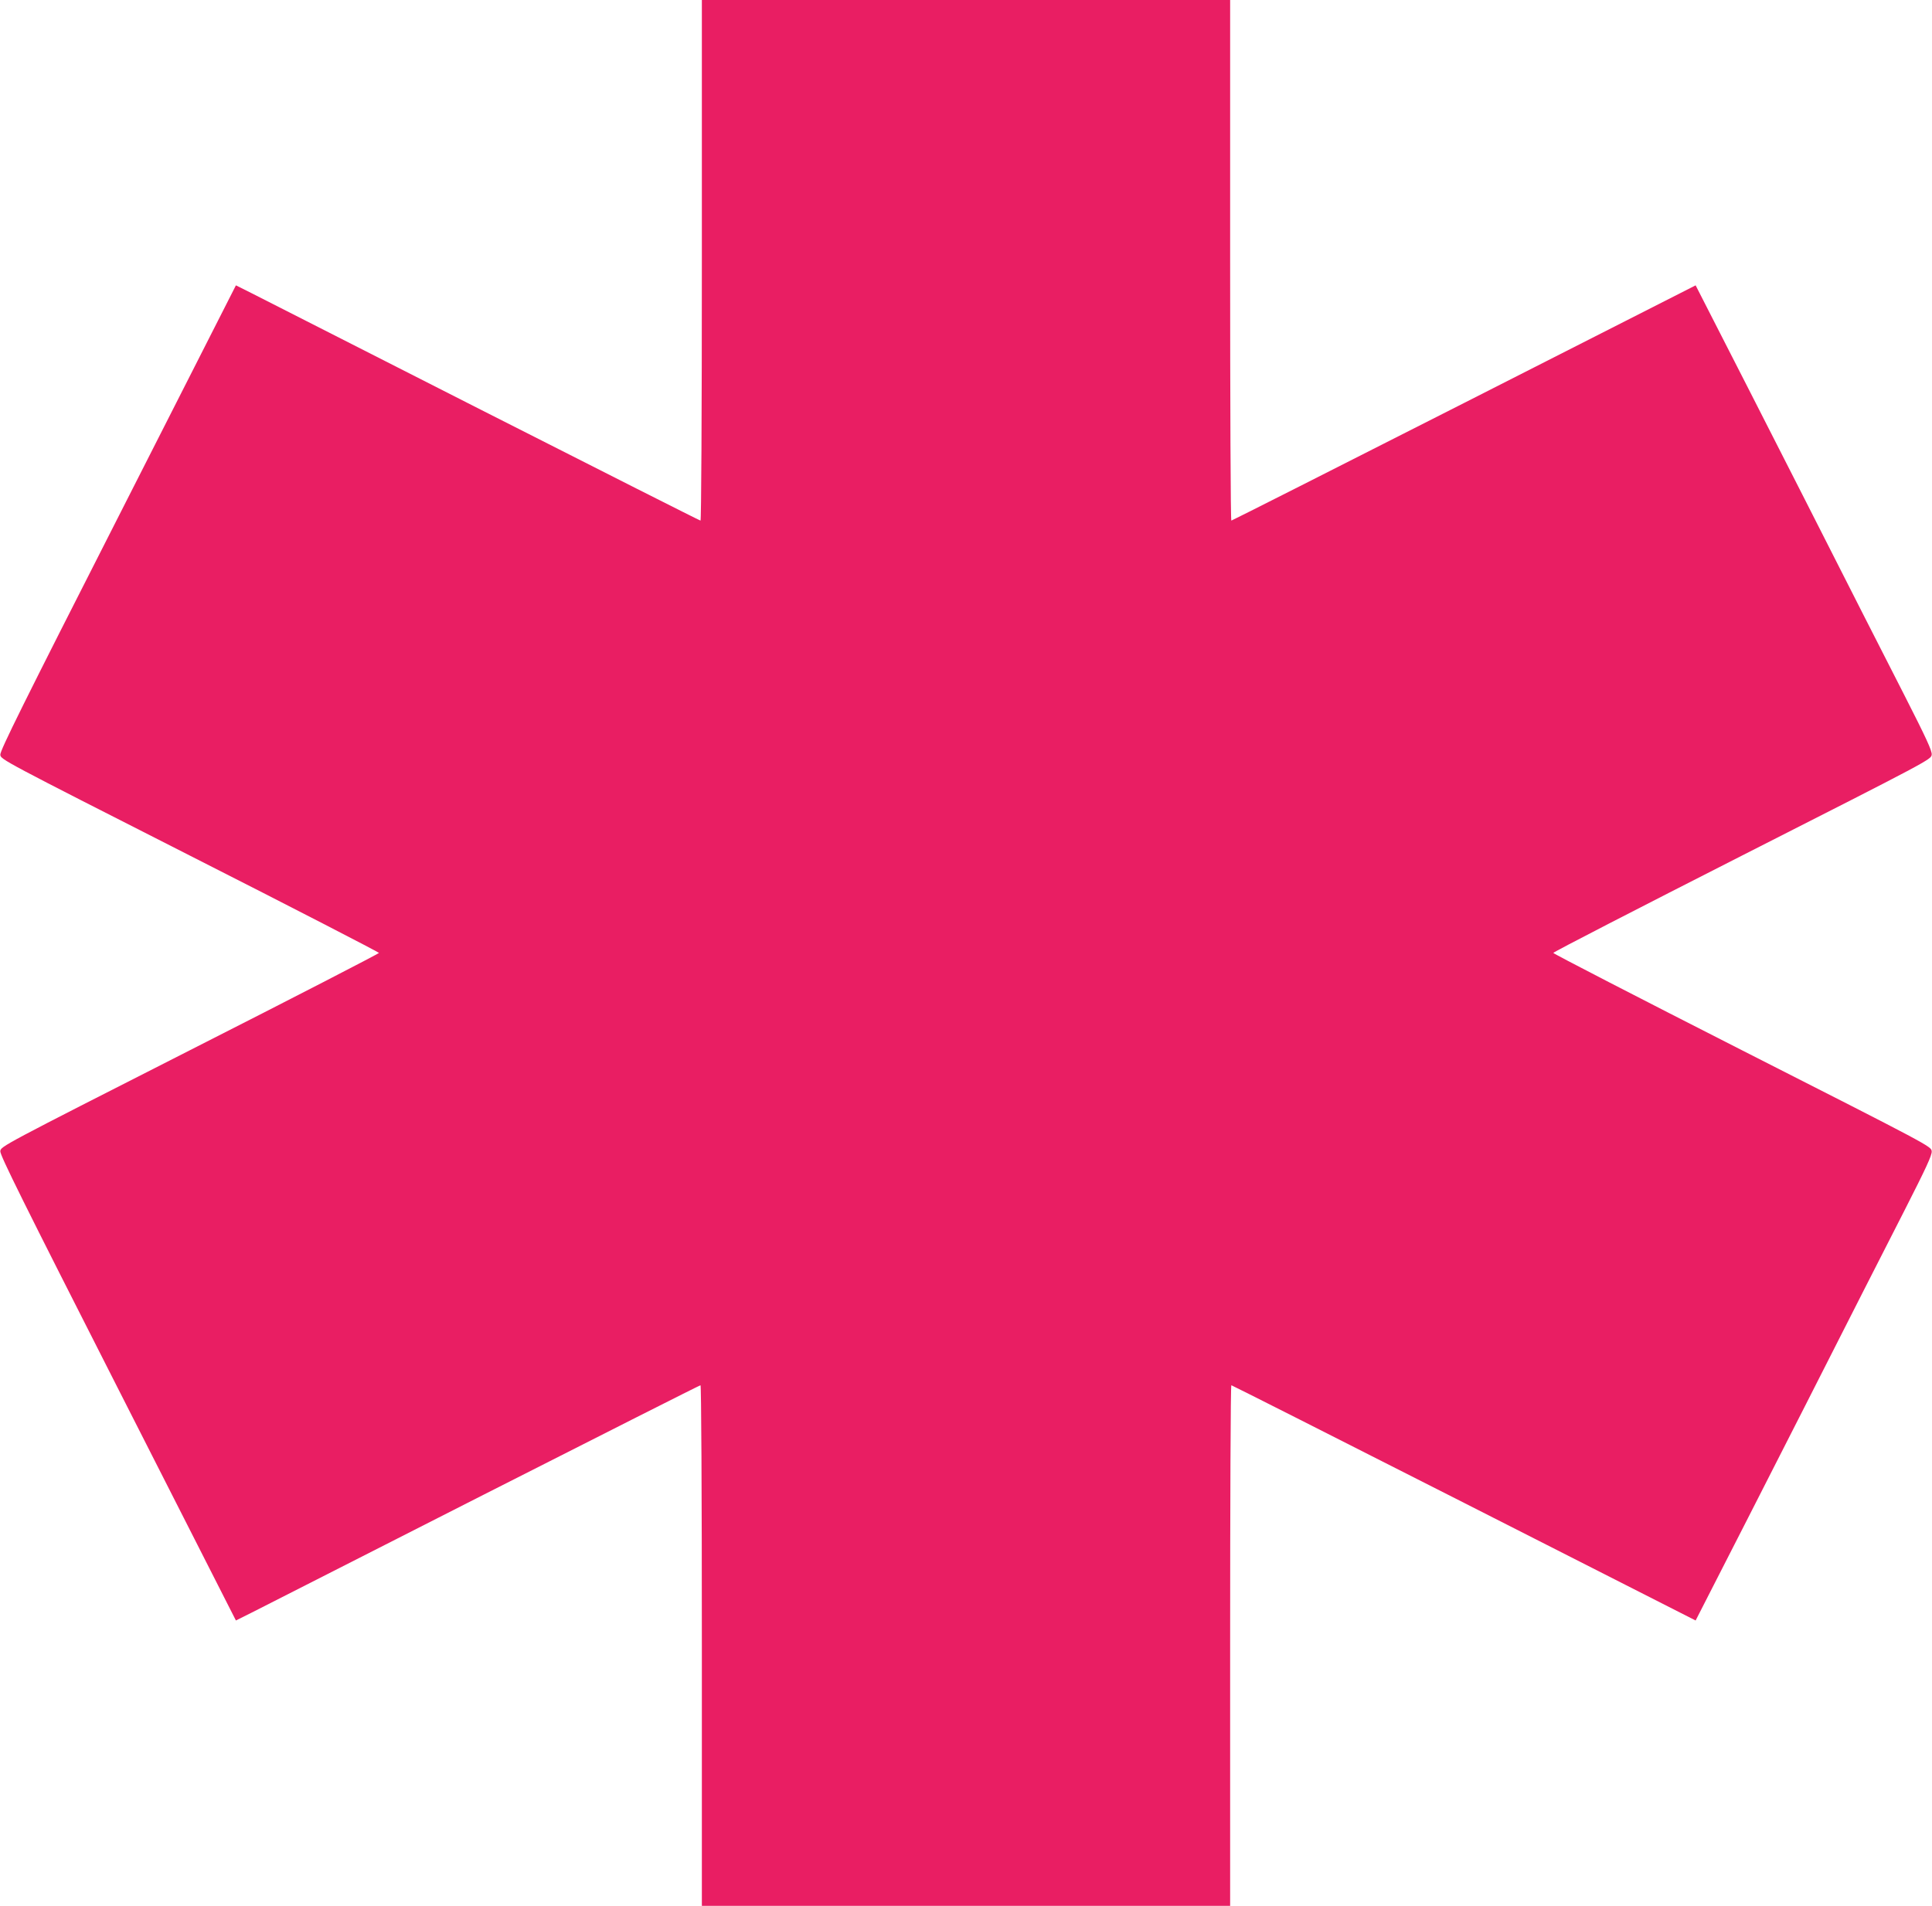 <?xml version="1.0" standalone="no"?>
<!DOCTYPE svg PUBLIC "-//W3C//DTD SVG 20010904//EN"
 "http://www.w3.org/TR/2001/REC-SVG-20010904/DTD/svg10.dtd">
<svg version="1.0" xmlns="http://www.w3.org/2000/svg"
 width="1280pt" height="1263pt" viewBox="0 0 1280 1263"
 preserveAspectRatio="xMidYMid meet">
<g transform="translate(0,1263) scale(0.1,-0.1)"
fill="#e91e63" stroke="none">
<path d="M4650 10905 c0 -1045 -4 -1725 -9 -1725 -5 0 -652 327 -1438 726
-785 399 -1476 750 -1534 780 l-106 53 -782 -1540 c-627 -1233 -782 -1545
-779 -1571 3 -31 14 -37 1256 -668 690 -350 1253 -641 1253 -645 0 -4 -563
-295 -1253 -645 -1245 -633 -1253 -637 -1256 -669 -3 -25 149 -331 779 -1571
l782 -1539 106 53 c58 30 749 381 1534 780 786 399 1433 726 1438 726 5 0 9
-680 9 -1725 l0 -1725 1750 0 1750 0 0 1725 c0 949 3 1725 8 1725 4 0 698
-351 1541 -779 l1535 -780 121 237 c67 130 337 660 600 1177 262 517 560 1103
662 1302 145 285 184 369 181 394 -3 32 -11 36 -1255 668 -688 350 -1252 641
-1252 646 0 6 564 296 1252 646 1244 632 1252 636 1255 668 3 25 -36 109 -181
394 -102 199 -400 785 -662 1302 -263 517 -533 1047 -600 1177 l-121 237
-1535 -780 c-843 -428 -1537 -779 -1541 -779 -5 0 -8 776 -8 1725 l0 1725
-1750 0 -1750 0 0 -1725z"/>
</g>
</svg>
